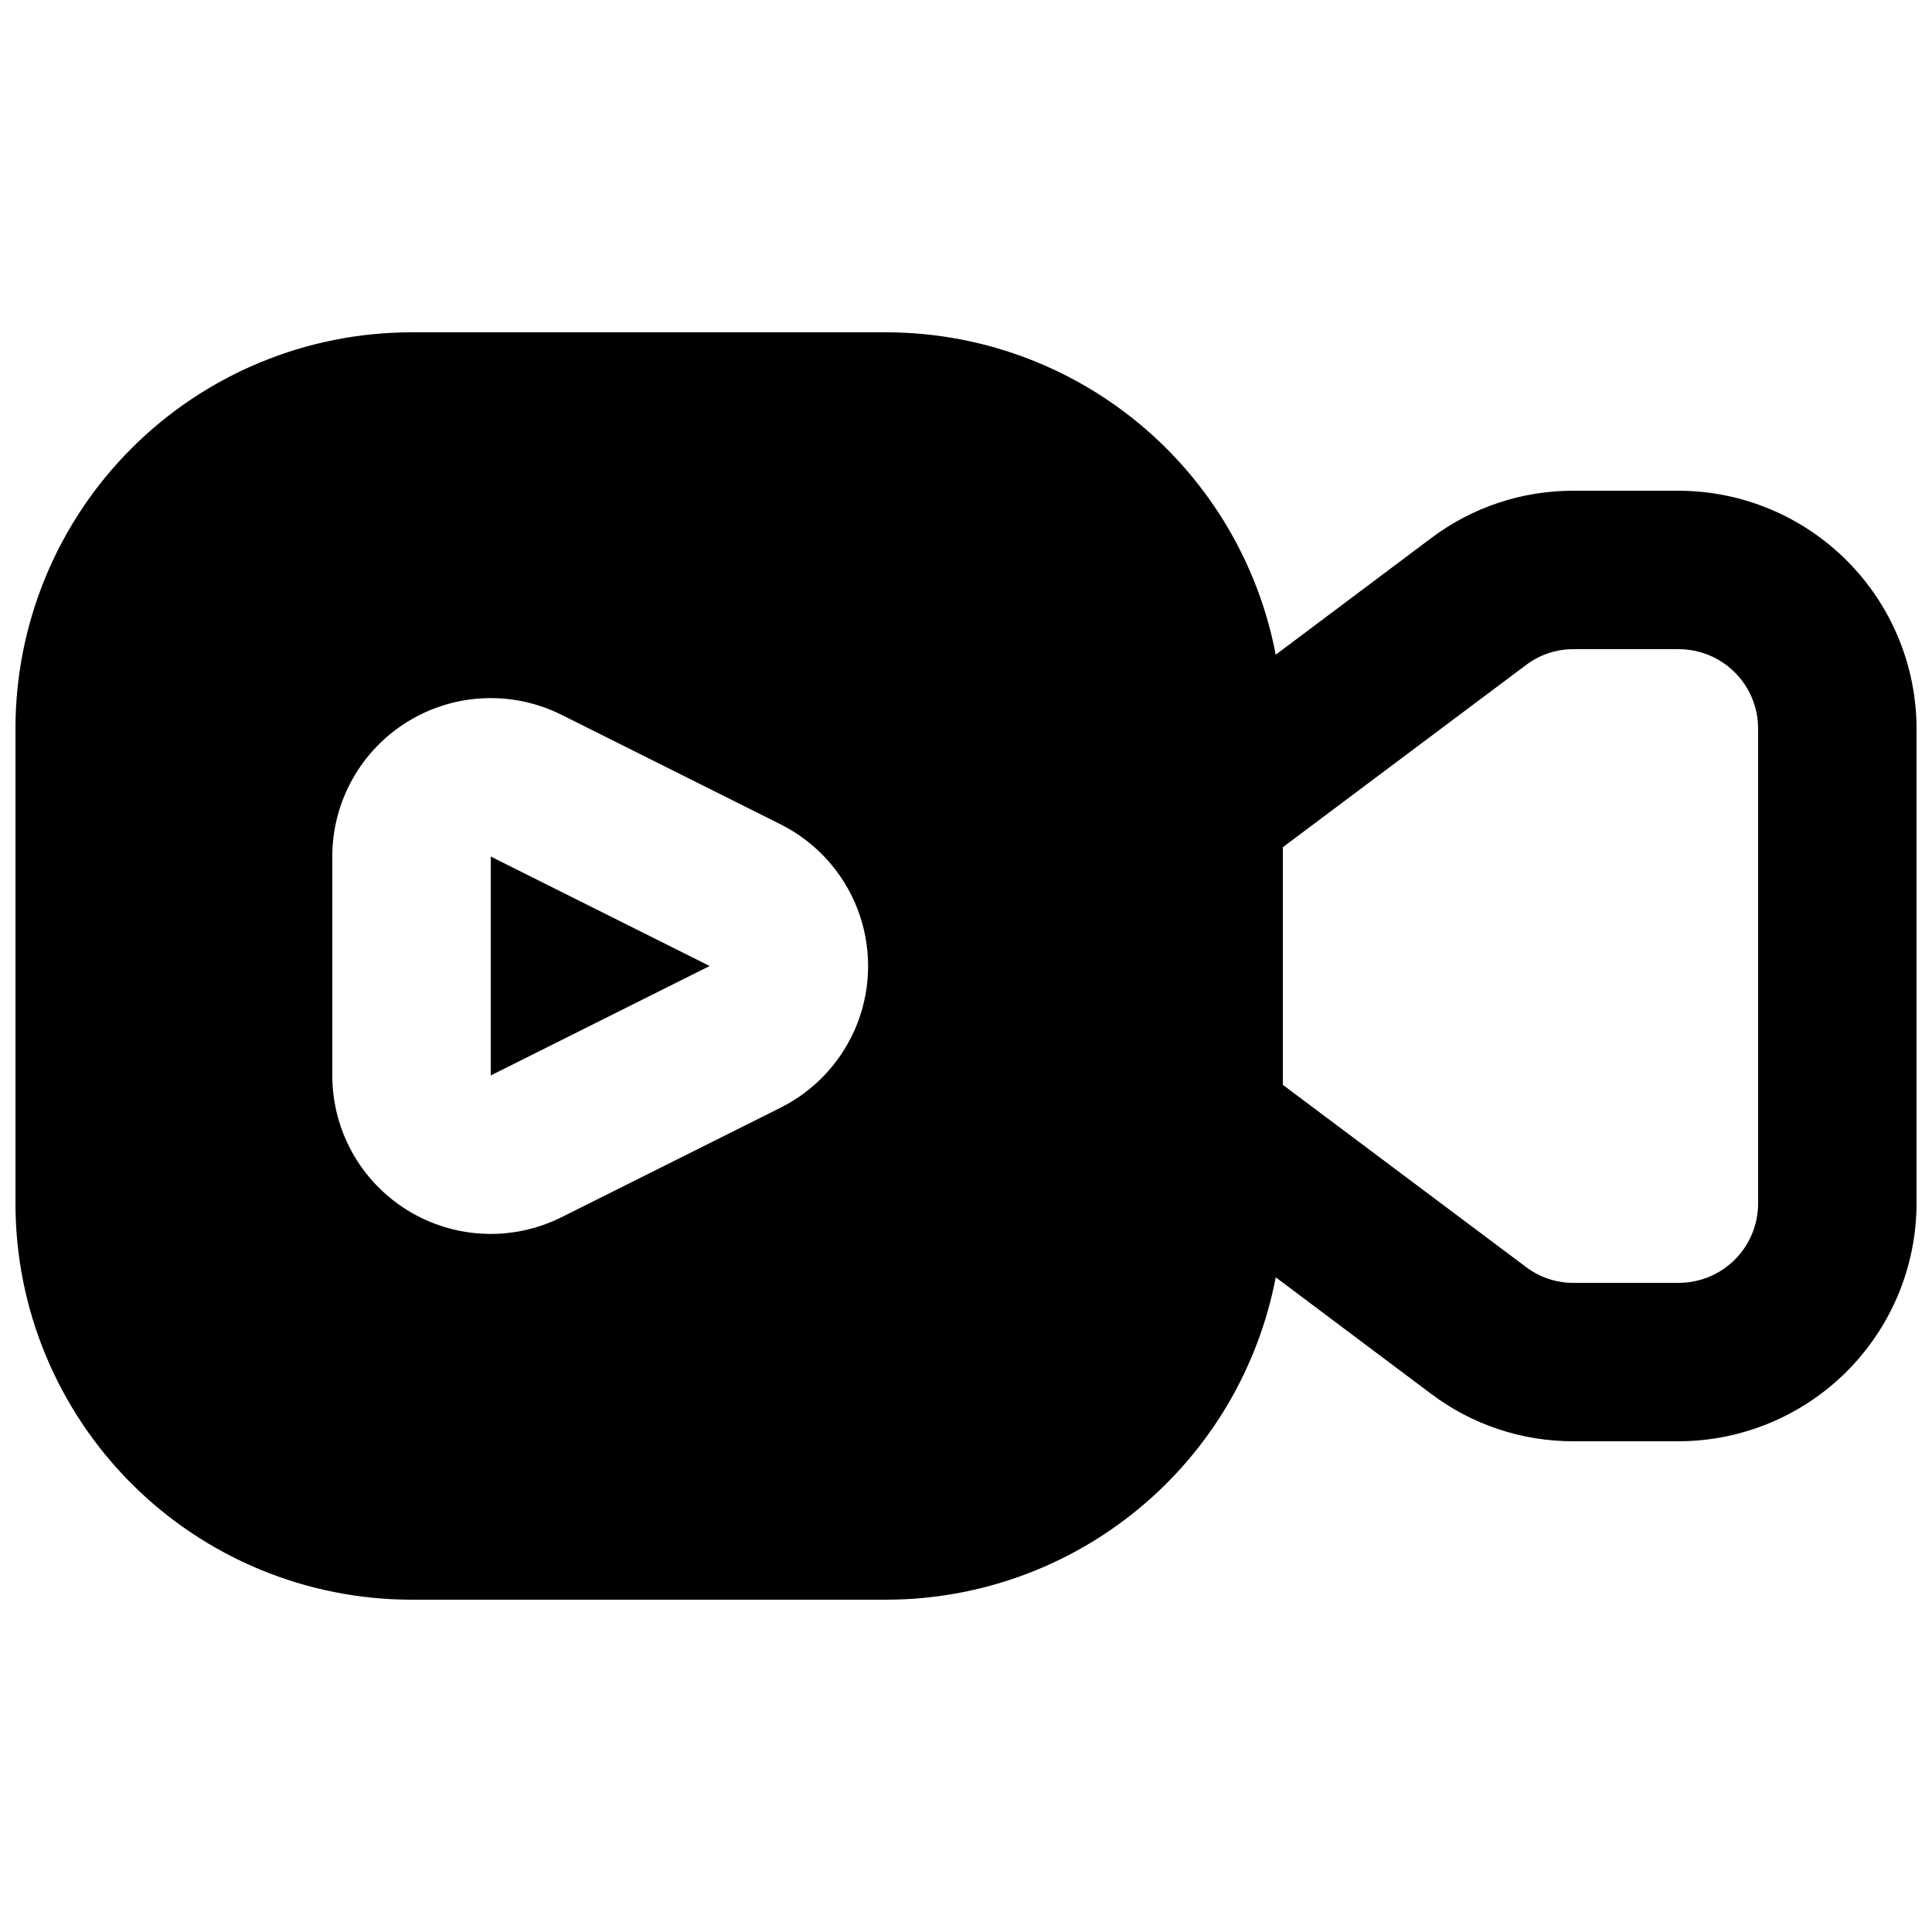 <?xml version="1.0" encoding="UTF-8"?>
<!-- Uploaded to: ICON Repo, www.svgrepo.com, Generator: ICON Repo Mixer Tools -->
<svg width="800px" height="800px" version="1.1" viewBox="144 144 512 512" xmlns="http://www.w3.org/2000/svg">
 <defs>
  <clipPath id="a">
   <path d="m148.09 232h503.81v336h-503.81z"/>
  </clipPath>
 </defs>
 <g clip-path="url(#a)">
  <path d="m588.93 274.05h-27.918c-13.633-0.039-26.902 4.383-37.785 12.594l-41.145 30.859c-4.586-23.996-17.383-45.645-36.188-61.234-18.809-15.59-42.457-24.148-66.883-24.203h-125.95c-27.836 0.008-54.527 11.07-74.207 30.754-19.684 19.68-30.742 46.371-30.754 74.207v125.95c0.012 27.832 11.07 54.523 30.754 74.207 19.68 19.68 46.371 30.742 74.207 30.75h125.95c24.426-0.055 48.074-8.613 66.883-24.203 18.805-15.59 31.602-37.238 36.188-61.234l41.145 30.859c10.883 8.211 24.152 12.633 37.785 12.594h27.918c16.688-0.047 32.68-6.699 44.477-18.496 11.801-11.801 18.453-27.793 18.5-44.477v-125.95c-0.047-16.688-6.699-32.68-18.5-44.477-11.797-11.801-27.789-18.453-44.477-18.5zm-238.09 163.51-58.016 29.008c-13.016 6.508-28.473 5.812-40.852-1.84-12.379-7.648-19.914-21.164-19.91-35.719v-58.012c-0.004-14.551 7.531-28.066 19.91-35.719 12.379-7.652 27.836-8.348 40.852-1.84l58.016 29.008c9.348 4.672 16.617 12.66 20.391 22.41 3.769 9.746 3.769 20.547 0 30.297-3.773 9.746-11.043 17.734-20.391 22.406zm259.08 25.422c-0.016 5.562-2.231 10.891-6.164 14.824-3.934 3.934-9.266 6.148-14.828 6.164h-27.918c-4.547 0.027-8.973-1.449-12.594-4.195l-64.449-48.281v-62.977l64.445-48.281h0.004c3.621-2.75 8.047-4.223 12.594-4.199h27.918c5.562 0.016 10.895 2.231 14.828 6.164 3.934 3.934 6.148 9.266 6.164 14.828z"/>
 </g>
 <path d="m274.05 429.01 58.02-29.008-58.02-29.012z"/>
</svg>
